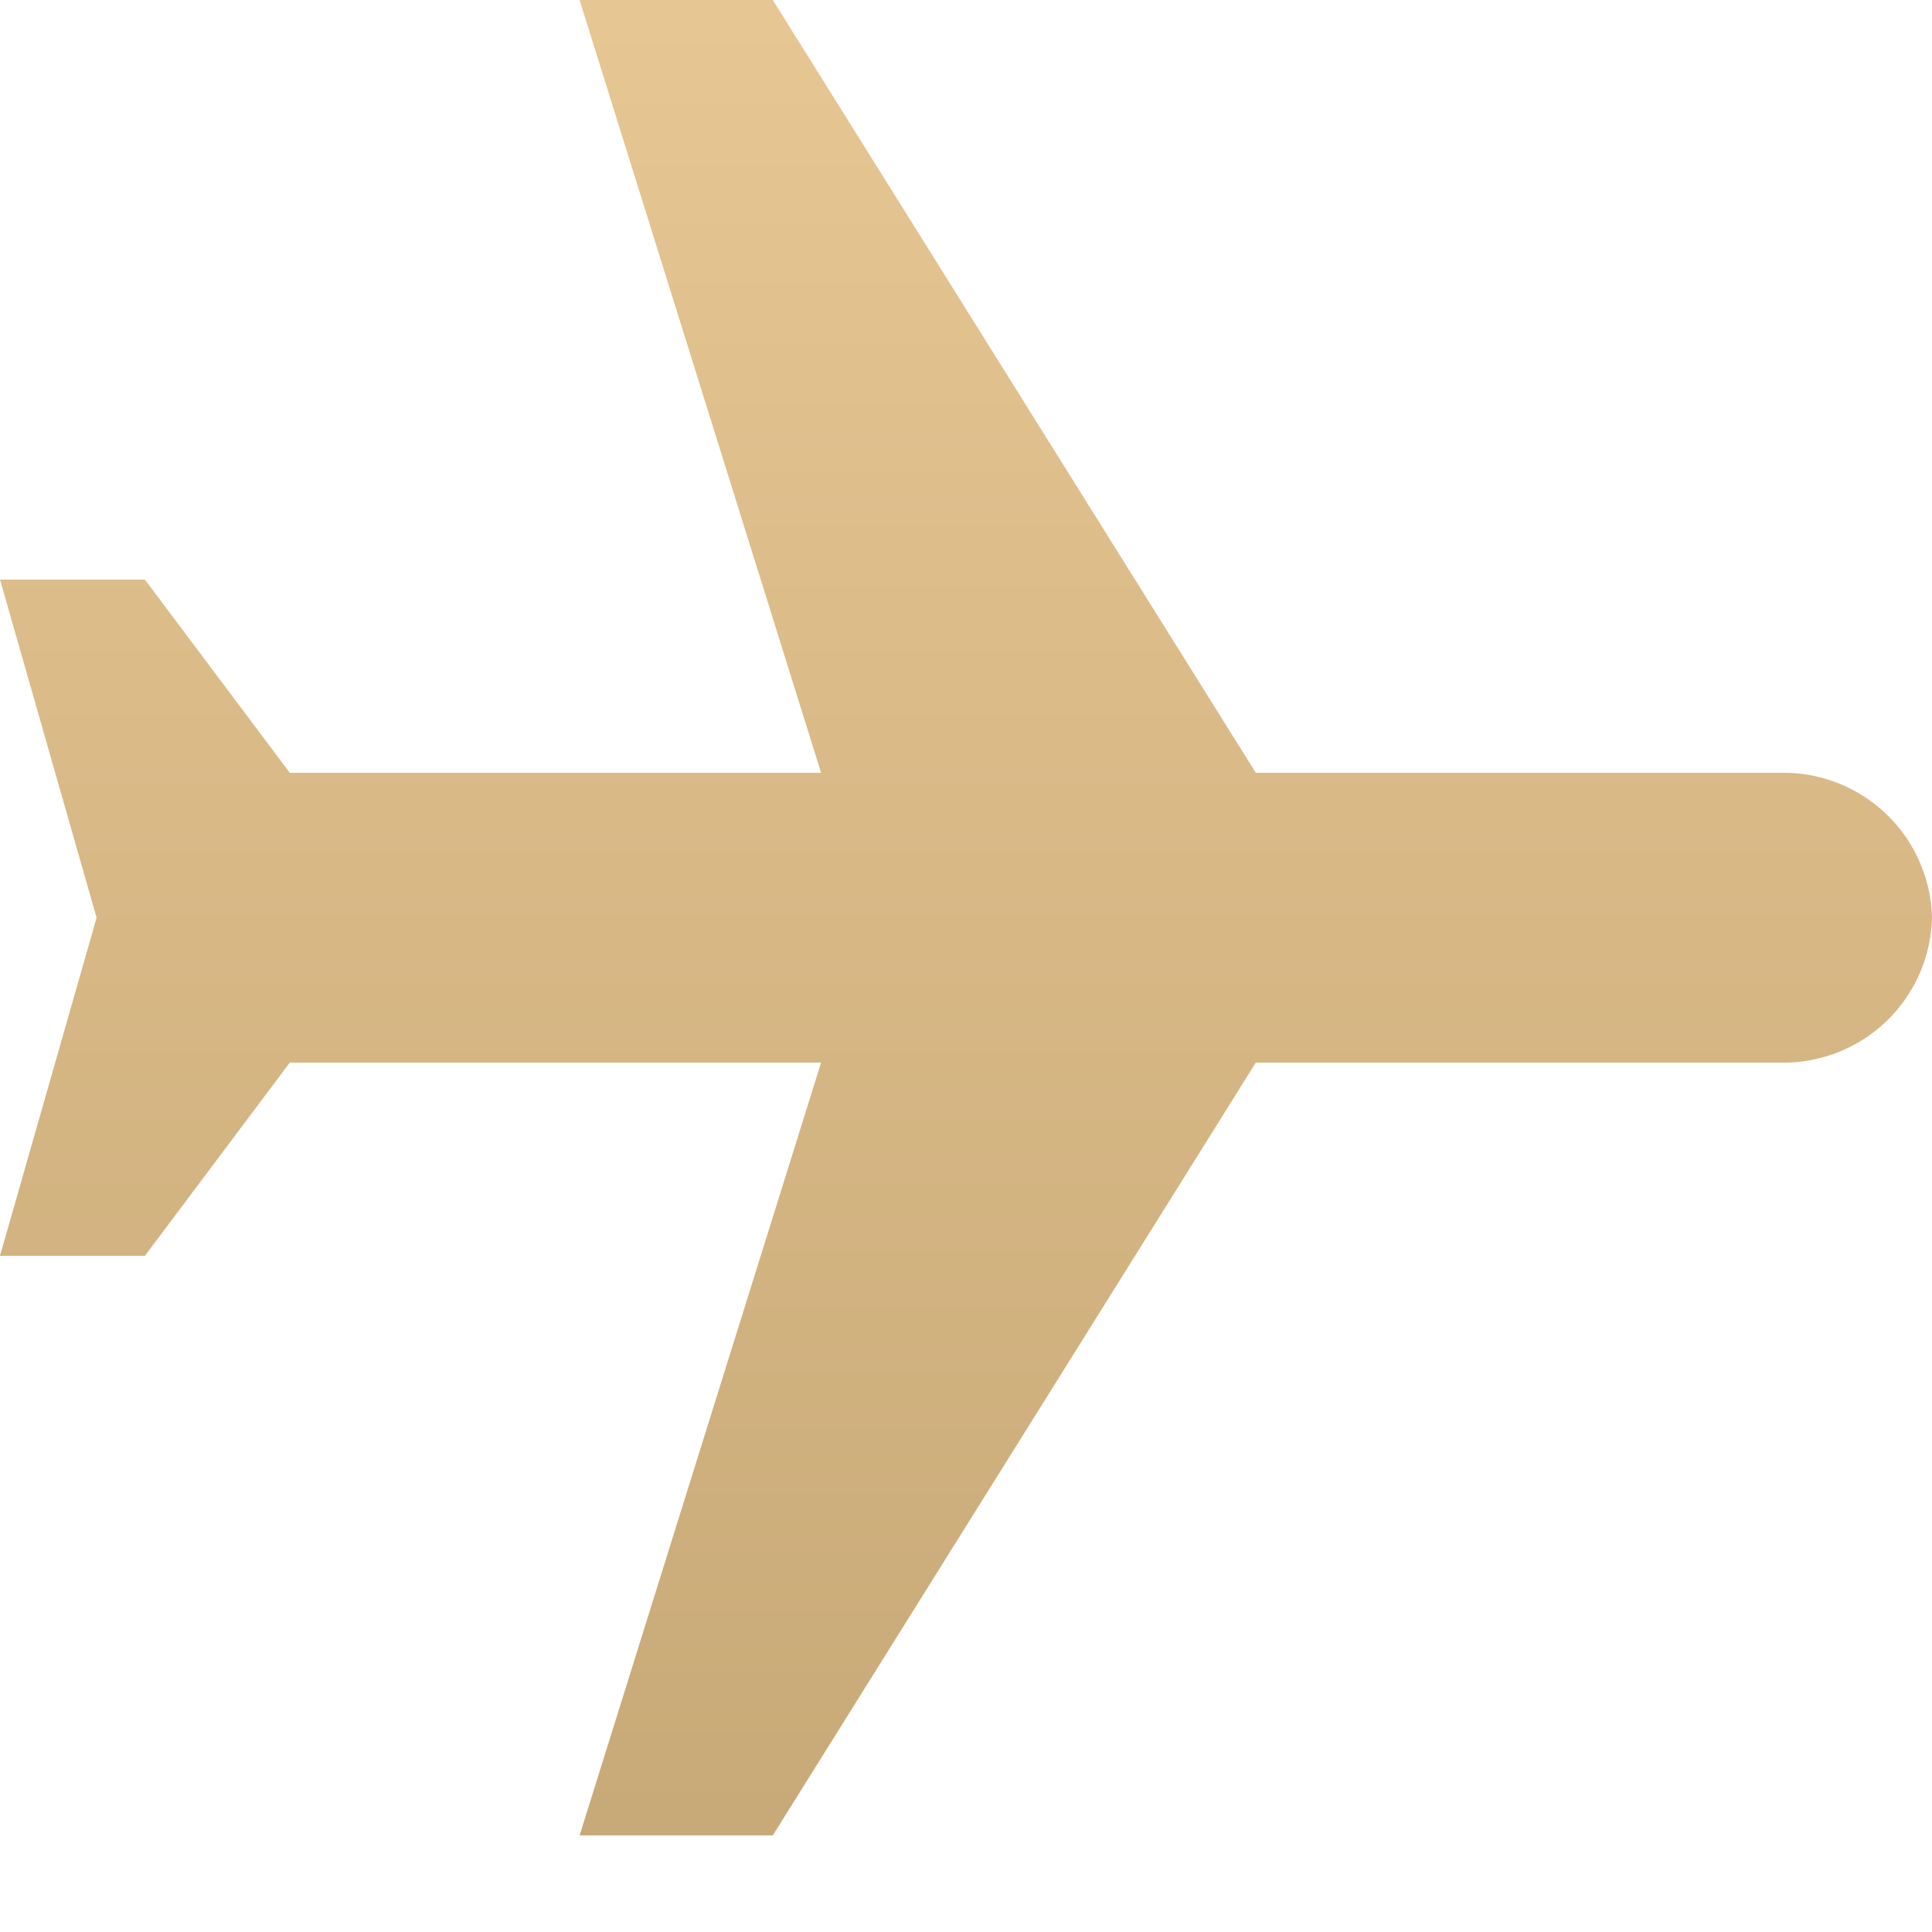 <svg xmlns="http://www.w3.org/2000/svg" xmlns:xlink="http://www.w3.org/1999/xlink" width="20" height="20" viewBox="0 0 20 20">
  <defs>
    <linearGradient id="linear-gradient" x1="0.5" x2="0.5" y2="1" gradientUnits="objectBoundingBox">
      <stop offset="0" stop-color="#e6c693"/>
      <stop offset="1" stop-color="#c8aa78"/>
    </linearGradient>
    <clipPath id="clip-path">
      <rect id="Rectangle_22641" data-name="Rectangle 22641" width="20" height="20" transform="translate(754 4015)" fill="url(#linear-gradient)"/>
    </clipPath>
    <clipPath id="clip-icon-airplane">
      <rect width="20" height="20"/>
    </clipPath>
  </defs>
  <g id="icon-airplane" clip-path="url(#clip-icon-airplane)">
    <g id="飛機">
      <g id="Mask_Group_790" data-name="Mask Group 790" transform="translate(-754 -4015)" clip-path="url(#clip-path)">
        <g id="black-plane" transform="translate(754 4002.25)">
          <g id="flights" transform="translate(0 12.75)">
            <path id="Path_80261" data-name="Path 80261" d="M20,22.25a1.538,1.538,0,0,0-1.5-1.5H13l-5-8H6l2.5,8H3l-1.5-2H0l1,3.5-1,3.5H1.5l1.5-2H8.5l-2.5,8H8l5-8h5.5A1.538,1.538,0,0,0,20,22.25Z" transform="translate(0 -12.75)" fill="url(#linear-gradient)"/>
          </g>
        </g>
      </g>
    </g>
  </g>
</svg>
